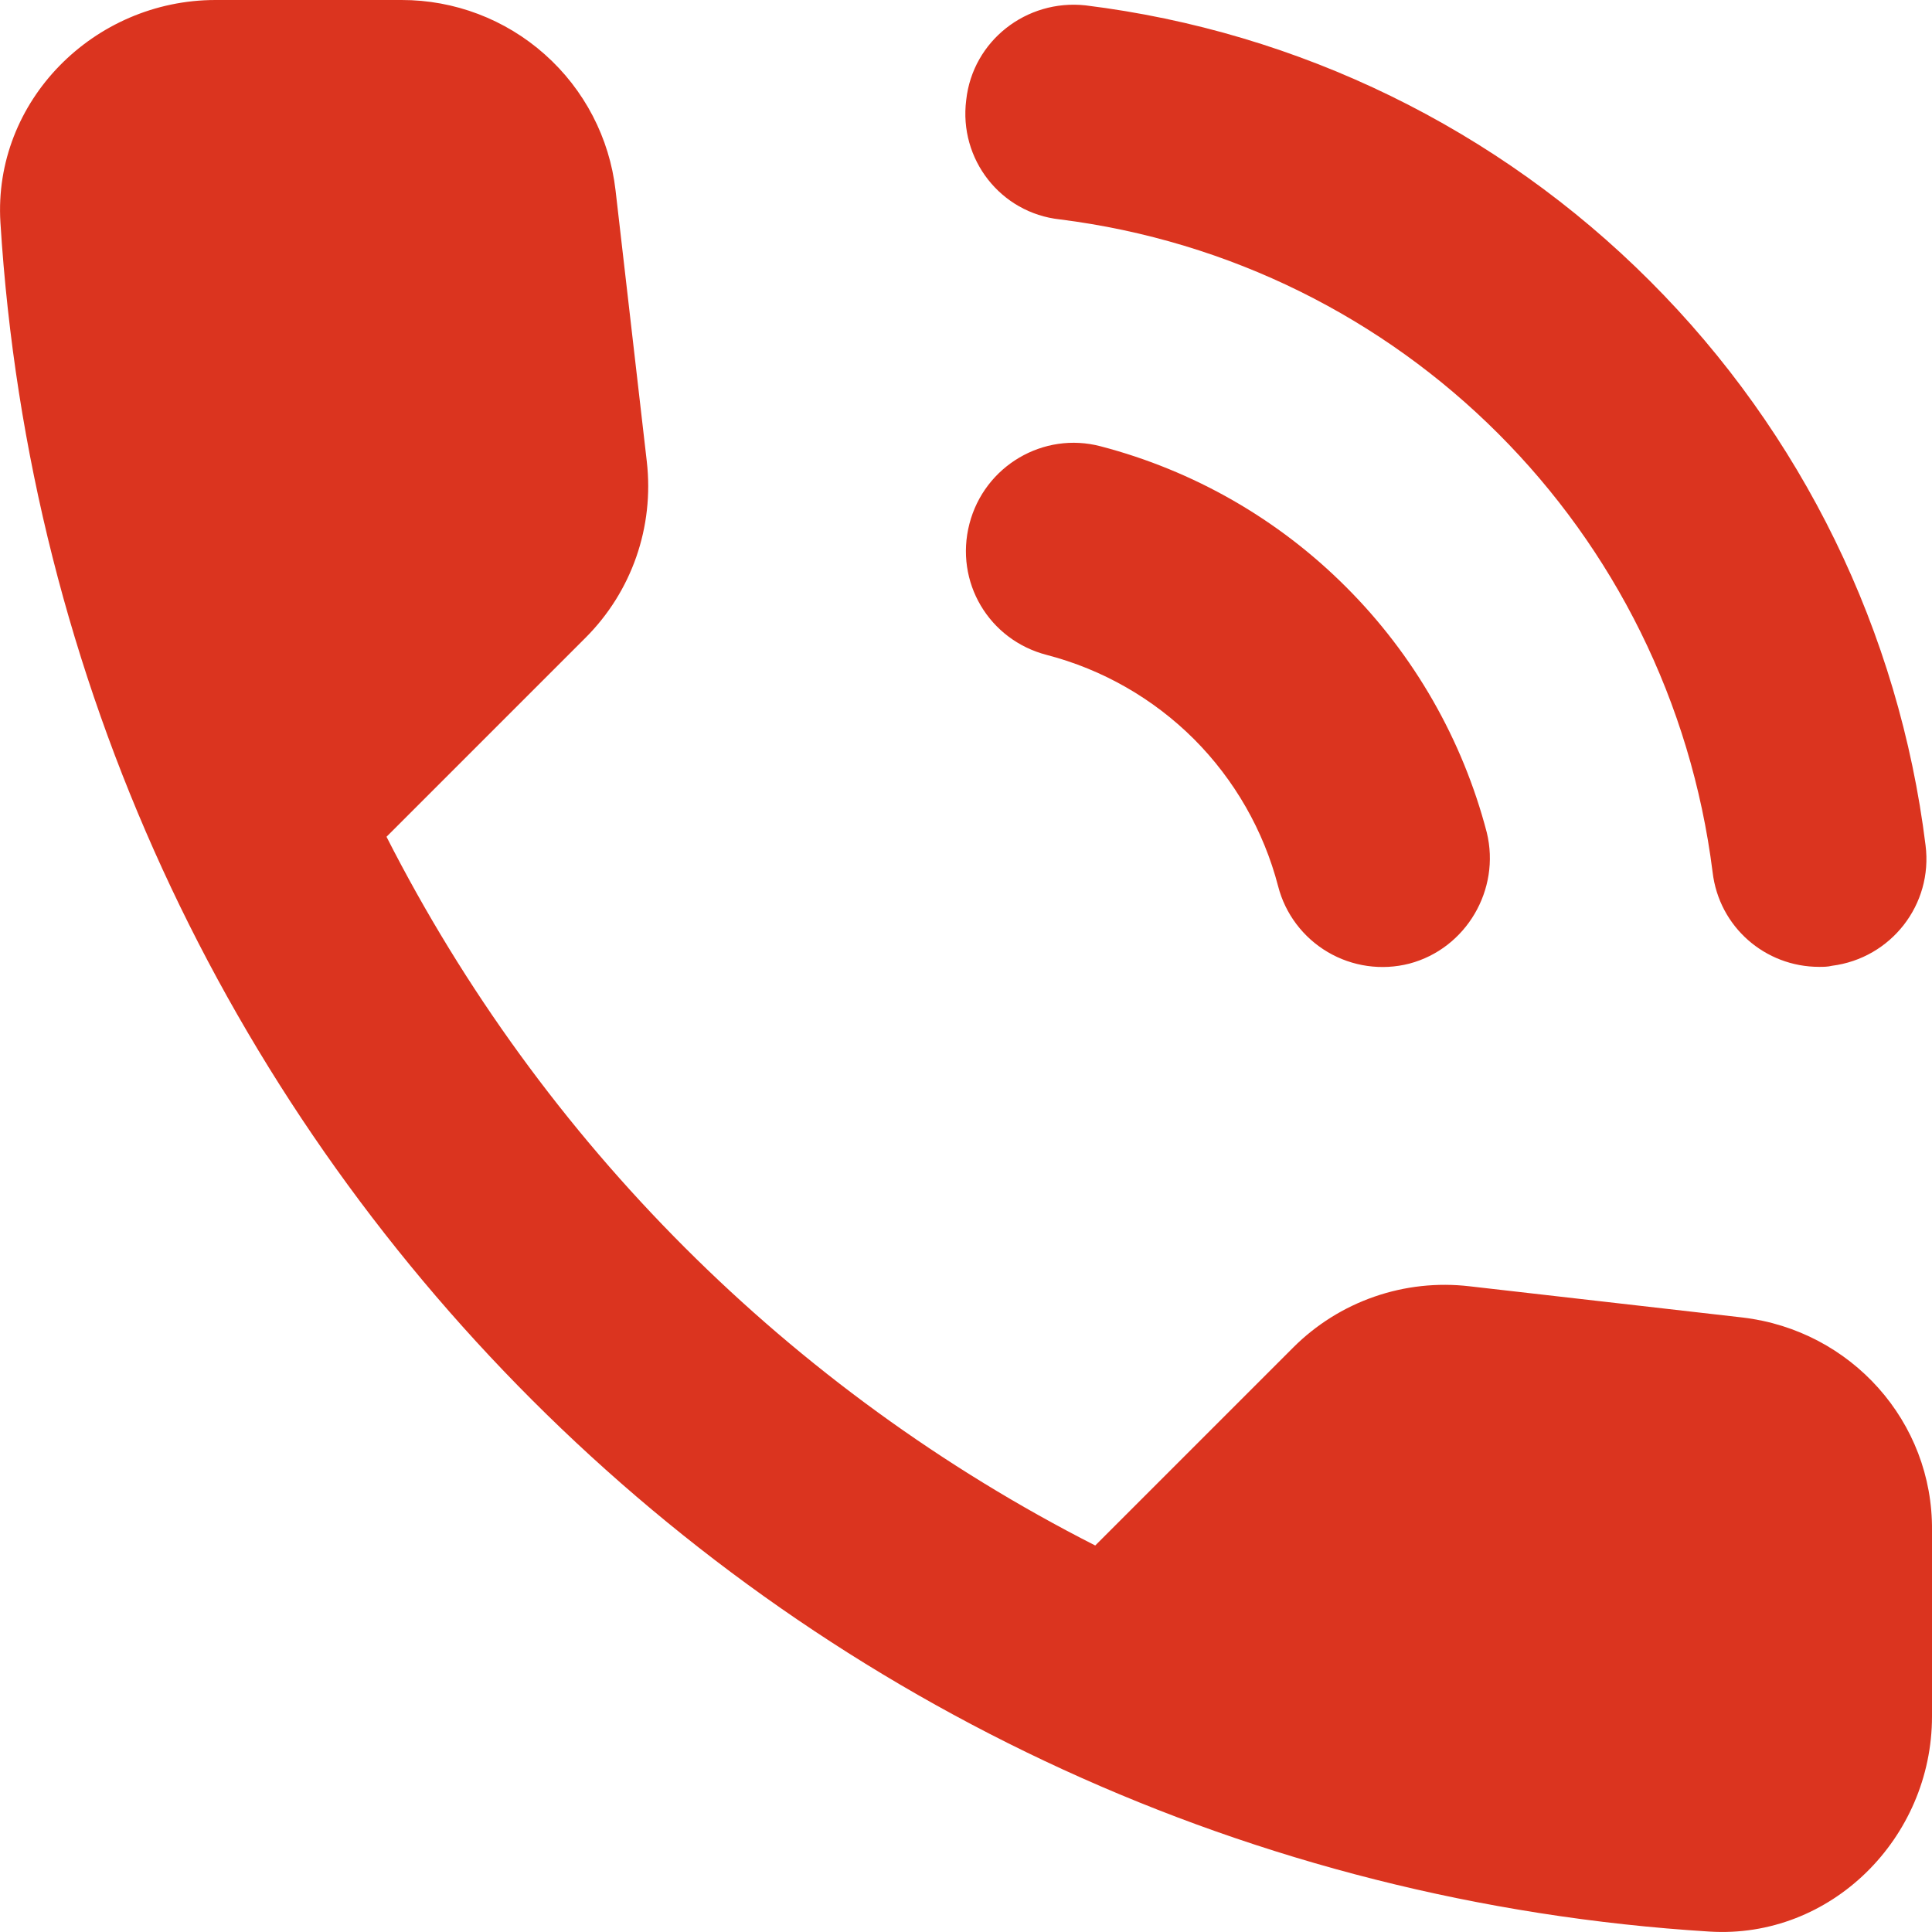 <?xml version="1.0" encoding="UTF-8"?> <svg xmlns="http://www.w3.org/2000/svg" width="18" height="18" viewBox="0 0 18 18" fill="none"><path d="M9.874 2.044C13.06 2.445 15.555 4.94 15.956 8.126C16.016 8.637 16.447 9.008 16.948 9.008C16.988 9.008 17.028 9.008 17.068 8.998C17.619 8.928 18.01 8.427 17.94 7.876C17.694 5.886 16.79 4.035 15.372 2.618C13.955 1.2 12.104 0.296 10.114 0.05C9.563 -0.01 9.062 0.381 9.002 0.932C8.932 1.483 9.322 1.984 9.874 2.044ZM10.254 4.158C9.723 4.018 9.172 4.339 9.032 4.88C8.892 5.421 9.212 5.962 9.753 6.102C10.272 6.237 10.745 6.508 11.124 6.886C11.502 7.265 11.773 7.738 11.908 8.257C11.974 8.514 12.141 8.735 12.37 8.87C12.599 9.005 12.872 9.044 13.13 8.978C13.661 8.838 13.982 8.287 13.852 7.756C13.626 6.89 13.174 6.101 12.541 5.469C11.909 4.836 11.12 4.384 10.254 4.158ZM16.236 12.275L13.691 11.984C13.392 11.949 13.089 11.982 12.804 12.081C12.519 12.18 12.261 12.342 12.048 12.555L10.204 14.399C7.36 12.952 5.048 10.64 3.601 7.796L5.455 5.942C5.886 5.511 6.096 4.91 6.026 4.299L5.735 1.774C5.679 1.285 5.444 0.834 5.076 0.507C4.709 0.18 4.233 -0.001 3.741 2.67936e-06H2.008C0.875 2.67936e-06 -0.066 0.942 0.004 2.074C0.535 10.632 7.379 17.465 15.926 17.996C17.058 18.067 18 17.125 18 15.992V14.259C18.01 13.247 17.248 12.395 16.236 12.275Z" fill="#DB341F"></path></svg> 